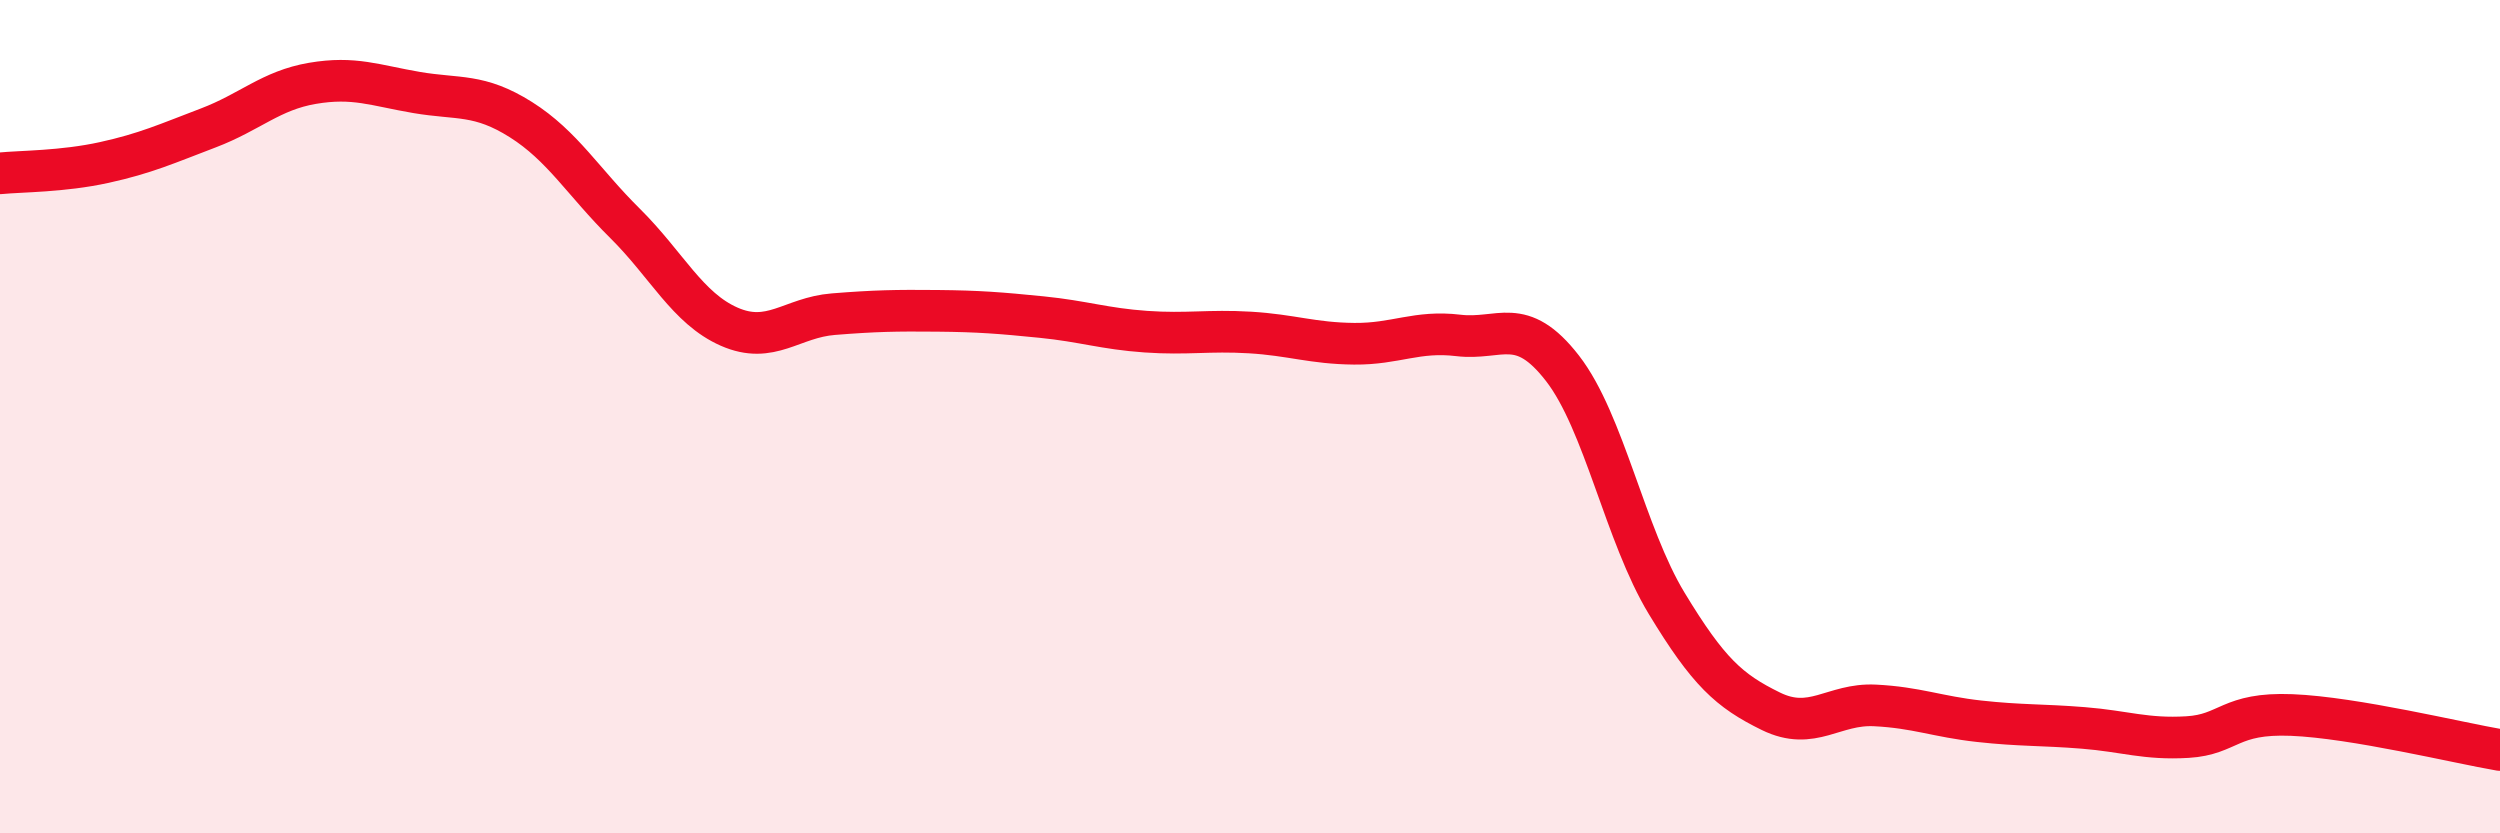 
    <svg width="60" height="20" viewBox="0 0 60 20" xmlns="http://www.w3.org/2000/svg">
      <path
        d="M 0,4.16 C 0.5,4.11 1.5,4.12 2.5,3.9 C 3.5,3.68 4,3.45 5,3.07 C 6,2.69 6.5,2.17 7.5,2 C 8.5,1.83 9,2.05 10,2.22 C 11,2.39 11.5,2.24 12.5,2.87 C 13.5,3.5 14,4.37 15,5.36 C 16,6.35 16.5,7.4 17.5,7.84 C 18.5,8.28 19,7.62 20,7.54 C 21,7.46 21.5,7.45 22.5,7.46 C 23.5,7.47 24,7.51 25,7.61 C 26,7.71 26.5,7.89 27.5,7.96 C 28.5,8.03 29,7.92 30,7.98 C 31,8.04 31.5,8.24 32.5,8.25 C 33.5,8.26 34,7.93 35,8.05 C 36,8.17 36.5,7.55 37.5,8.84 C 38.5,10.13 39,12.83 40,14.48 C 41,16.13 41.5,16.58 42.5,17.07 C 43.5,17.56 44,16.88 45,16.93 C 46,16.98 46.5,17.2 47.5,17.31 C 48.5,17.42 49,17.39 50,17.47 C 51,17.55 51.5,17.75 52.5,17.69 C 53.5,17.63 53.5,17.1 55,17.16 C 56.5,17.22 59,17.83 60,18L60 20L0 20Z"
        fill="#EB0A25"
        opacity="0.1"
        stroke-linecap="round"
        stroke-linejoin="round"
      />
      <path
        d="M 0,4.16 C 0.5,4.11 1.5,4.12 2.5,3.9 C 3.5,3.68 4,3.45 5,3.07 C 6,2.69 6.5,2.17 7.5,2 C 8.5,1.83 9,2.05 10,2.22 C 11,2.39 11.5,2.24 12.5,2.87 C 13.5,3.5 14,4.37 15,5.36 C 16,6.35 16.5,7.4 17.5,7.84 C 18.5,8.28 19,7.62 20,7.54 C 21,7.46 21.5,7.45 22.5,7.46 C 23.5,7.47 24,7.51 25,7.61 C 26,7.71 26.5,7.89 27.5,7.96 C 28.5,8.03 29,7.92 30,7.98 C 31,8.04 31.5,8.24 32.5,8.25 C 33.5,8.26 34,7.93 35,8.05 C 36,8.17 36.5,7.55 37.5,8.84 C 38.5,10.13 39,12.83 40,14.48 C 41,16.13 41.5,16.58 42.5,17.07 C 43.5,17.56 44,16.88 45,16.93 C 46,16.98 46.5,17.2 47.5,17.31 C 48.5,17.42 49,17.39 50,17.47 C 51,17.55 51.5,17.75 52.5,17.69 C 53.5,17.63 53.5,17.1 55,17.16 C 56.5,17.22 59,17.83 60,18"
        stroke="#EB0A25"
        stroke-width="1"
        fill="none"
        stroke-linecap="round"
        stroke-linejoin="round"
      />
    </svg>
  